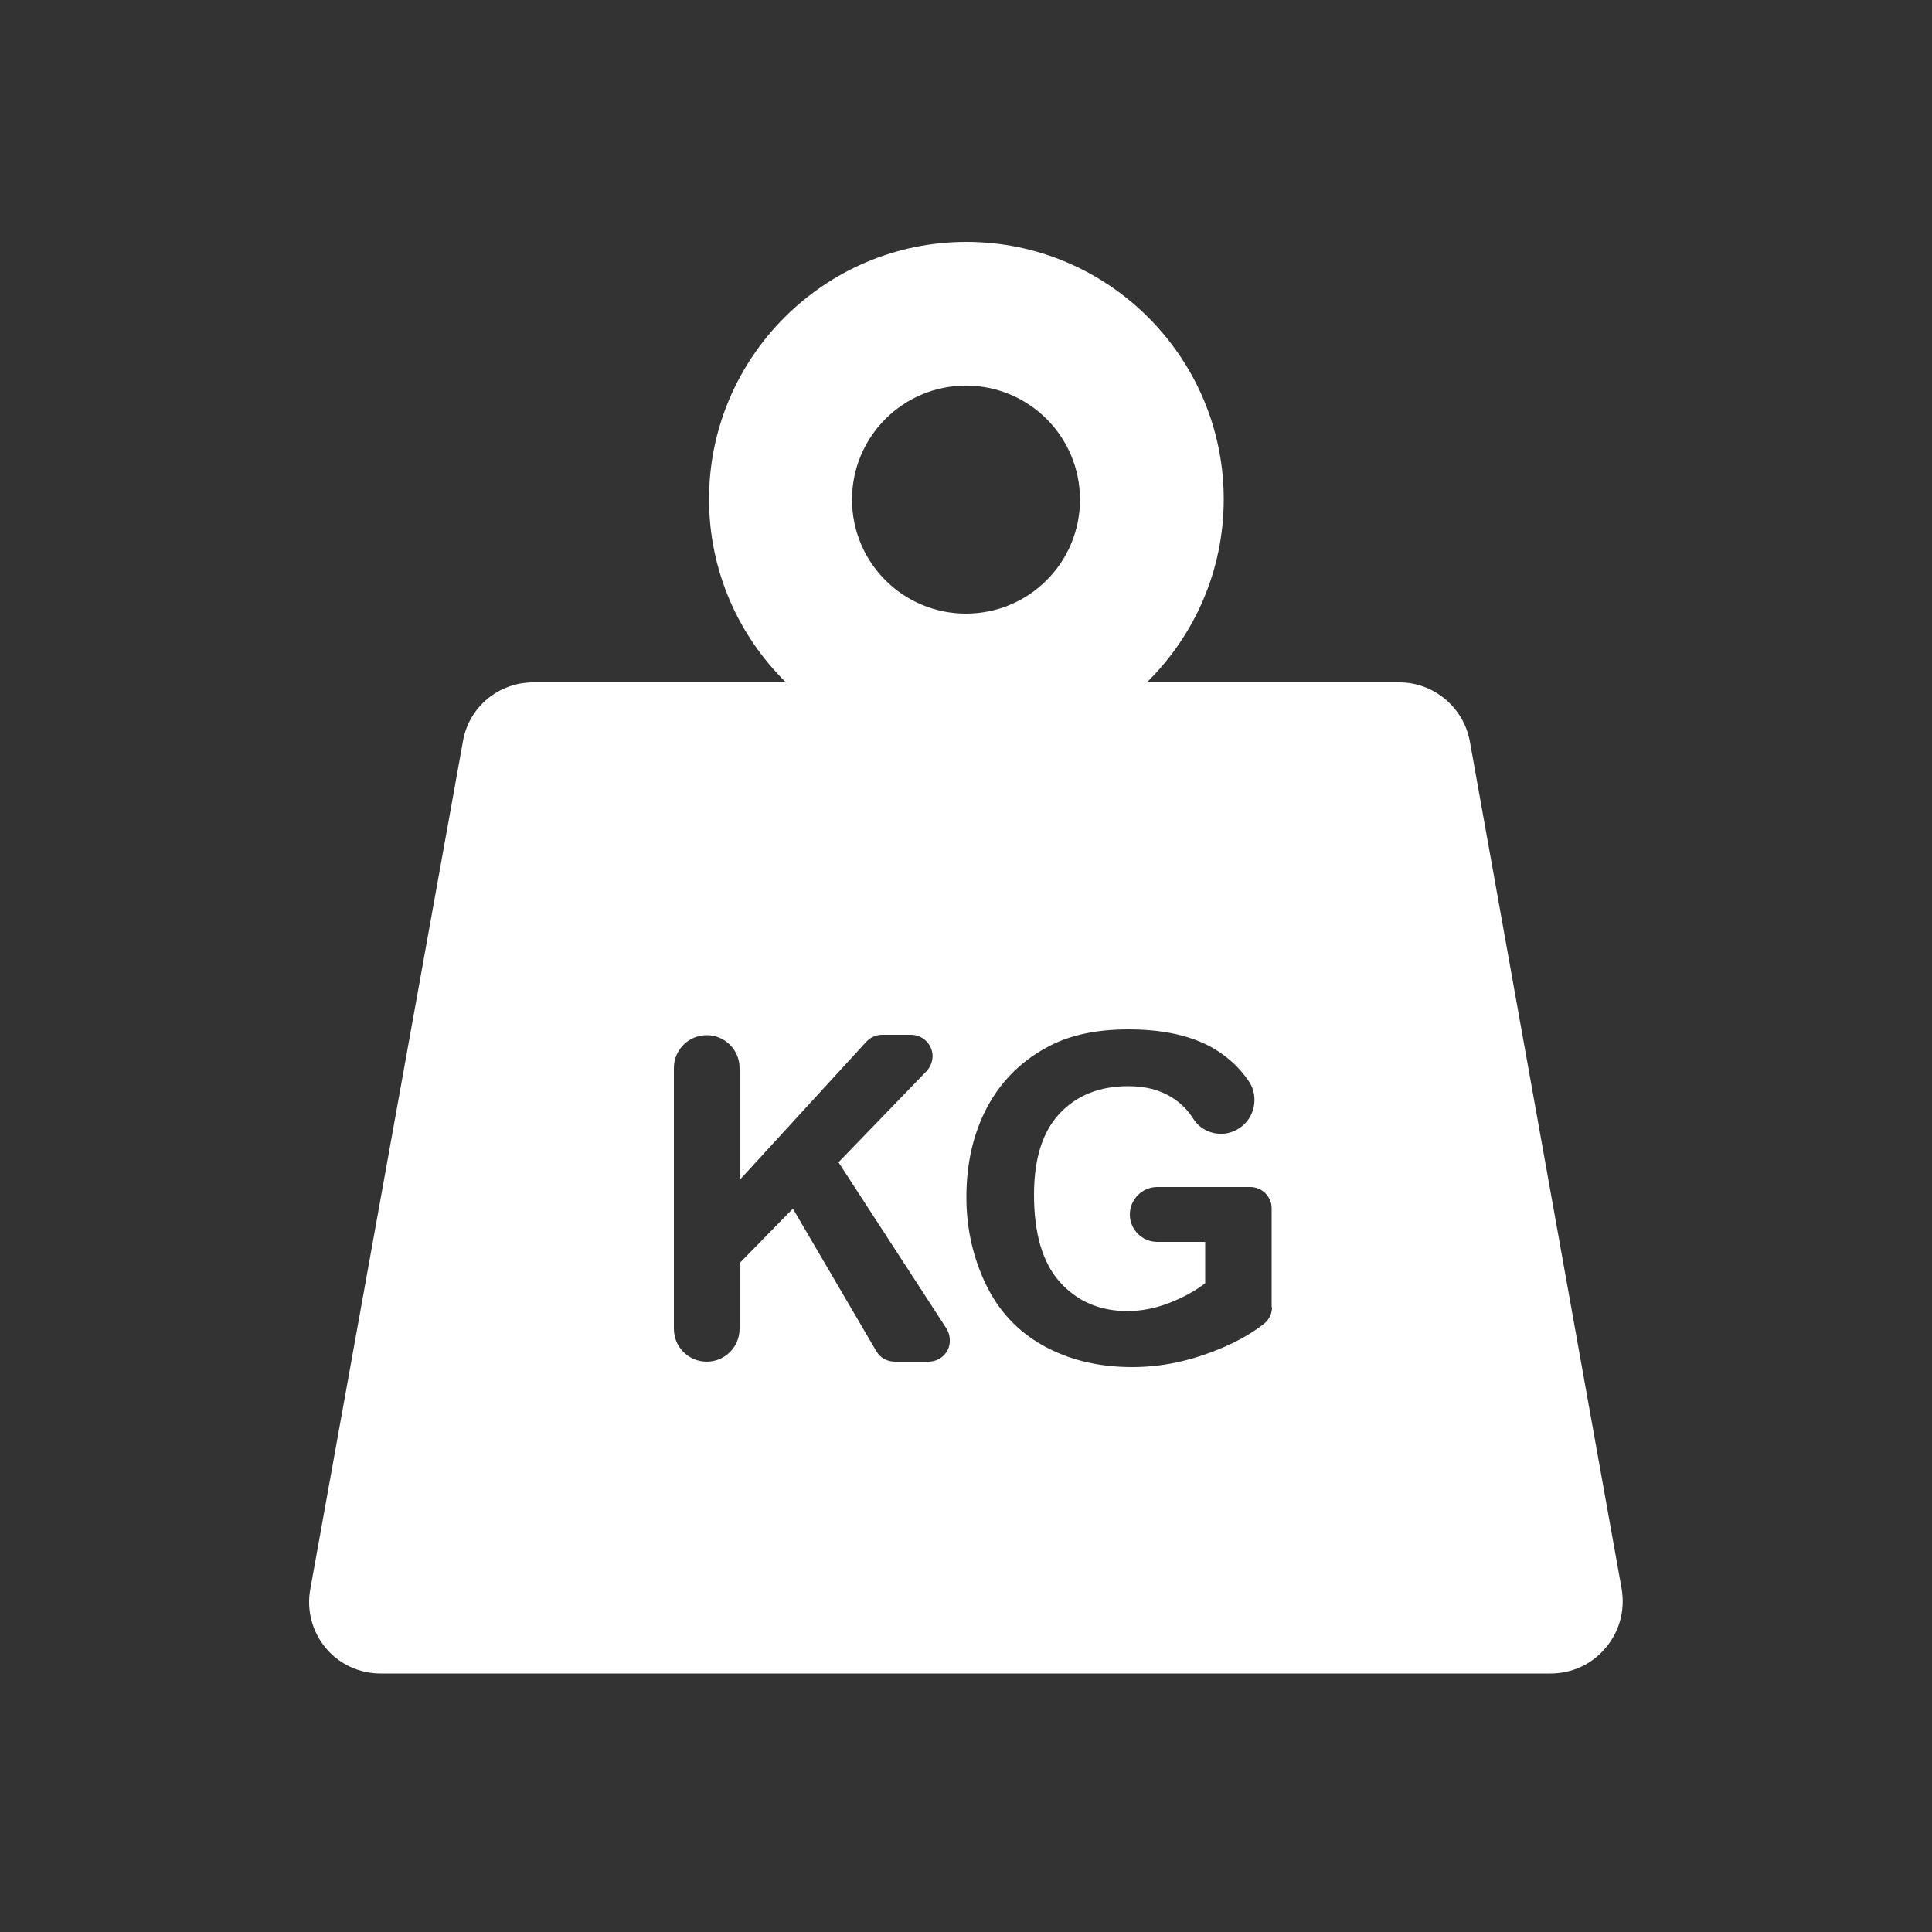<?xml version="1.0" encoding="utf-8"?>
<!-- Generator: Adobe Illustrator 21.0.2, SVG Export Plug-In . SVG Version: 6.00 Build 0)  -->
<svg version="1.1" xmlns="http://www.w3.org/2000/svg" xmlns:xlink="http://www.w3.org/1999/xlink" x="0px" y="0px"
	 viewBox="0 0 500 500" style="enable-background:new 0 0 500 500;" xml:space="preserve">
<rect x="0" y="0" width="500" height="500" fill="#333333" stroke="none"/>
<style type="text/css">
	.st0{display:none;}
	.st1{display:inline;fill:#FFFFFF;}
	.st2{display:inline;}
	.st3{fill:#FFFFFF;}
</style>
<g id="Mantel" class="st0">
	<path class="st1" d="M205.2,344.2v-33.9h-34c-4.1,19.4-8.7,41.8-12.1,63.7h16.3C191.9,374,205.2,360.6,205.2,344.2z"/>
	<path class="st1" d="M294.5,310.3v33.9c0,16.4,13.4,29.8,29.8,29.8h16.3c-3.4-21.9-8-44.3-12.1-63.7H294.5z"/>
	<path class="st1" d="M280,113c-1.1,4.6-2.2,9-3.4,13.2c-6.5,23.5-14.6,46-23.3,57.6c-0.1,0.1-0.1,0.1-0.1,0.2
		c-1,1.4-2.1,2.6-3.2,3.6c0,0-0.1,0.1-0.1,0.1c0,0-0.1,0-0.1,0.1c-10.1-9.8-20.8-36.3-30.1-74.8L280,113L280,113z M190.4,119.2
		c-0.8-1-1.5-2.1-2.1-3.3c-0.1-0.1-0.1-0.3-0.2-0.4c-1.2-2.4-1.8-5.1-1.9-7.9v-0.2c0-1.4,0.1-2.7,0.3-4.1c0.7-4,2.6-7.7,5.6-10.7
		c2.6-2.5,5.5-5.4,8.6-7.8c1.8,9.5,4.8,24.5,9.1,40.8c-0.4,0-0.8,0-1.2,0c-1,0-2,0-3.1,0c-1.4,0-2.7-0.2-4-0.4
		c-0.4-0.1-0.7-0.1-1.1-0.2c-1.1-0.2-2.1-0.6-3.1-1c-0.2-0.1-0.3-0.1-0.5-0.2c-1.1-0.5-2.1-1.1-3.1-1.8c-0.2-0.2-0.5-0.3-0.7-0.5
		C192,121,191.2,120.2,190.4,119.2z M215.5,196.9c-0.6-0.6-1.2-1.2-1.8-1.8c-0.6-0.6-1.1-1.1-1.6-1.7c-0.5-0.5-1-1-1.4-1.5
		c-0.5-0.6-1.1-1.1-1.6-1.7c-0.4-0.5-0.9-0.9-1.3-1.4c-0.5-0.5-1-1.1-1.5-1.6c-0.4-0.5-0.9-0.9-1.3-1.4c-0.4-0.5-0.9-1-1.3-1.4
		c-0.4-0.4-0.8-0.8-1.1-1.2c-0.4-0.5-0.9-1-1.3-1.4c-0.7-0.8-1.3-1.5-1.9-2.1l-3.3-3.7c-2.7-3.1-3.9-7.1-3.5-11.2
		c0.5-4.4,2.8-8.3,6.5-10.9l15.3-11.3c1.1,3.4,2.2,6.9,3.4,10.2c6.6,19.5,13.7,33.5,21.2,41.9c0.1,0.1,0.1,0.1,0.2,0.2
		c1.4,1.5,2.7,2.9,4.1,4c0.1,0,0.1,0.1,0.2,0.1v20.5c-0.4-0.2-0.9-0.4-1.4-0.7c-0.4-0.2-0.7-0.4-1.1-0.6c-0.8-0.4-1.6-0.9-2.4-1.5
		c-0.3-0.2-0.7-0.4-1-0.6c-0.9-0.6-1.8-1.2-2.8-1.9c-0.4-0.3-0.9-0.7-1.3-1c-0.6-0.5-1.3-1-1.9-1.5c-0.5-0.4-1-0.8-1.5-1.2
		c-0.6-0.5-1.2-1-1.8-1.5c-0.5-0.4-1-0.9-1.6-1.4c-0.6-0.5-1.2-1.1-1.8-1.6c-0.5-0.5-1.1-1-1.6-1.5c-0.6-0.6-1.2-1.1-1.8-1.7
		c-0.5-0.5-1-1-1.5-1.4c-0.7-0.7-1.3-1.3-2-2C217.2,198.6,216.4,197.8,215.5,196.9z M309.2,427.9c0,0,14.8,9.6,32.3,3
		c0,0,0.1,0,0.1-0.1c0.1-0.1,0.2-0.1,0.4-0.1c0.5-0.3,1-0.6,1.4-1c0.1-0.1,0.2-0.1,0.3-0.2c0,0,0,0,0,0c0.5-0.6,1-1.2,1.3-1.9
		c0.1-0.2,0.1-0.4,0.2-0.6c0.2-0.5,0.3-1.1,0.3-1.6c0-0.1,0.1-0.2,0.1-0.3c0-11.5-1.2-24.6-3-38.2h-18.1
		c-23.5,0-42.5-19.1-42.5-42.5v-40.3c0-3.5,2.8-6.4,6.4-6.4h37.9l-5.9-32.1c0.6-16.6,3.2-34.5,7.3-50.6c4,9.6,8.6,21,10.8,27.6
		c3.5,10.4,24.9,127.1,32.8,171.1c0.6,3.4,3.8,5.7,7.2,5.2l44.6-6.4c1.7-0.3,3.3-1.2,4.3-2.6c1-1.4,1.4-3.2,1-4.9
		c-3.6-17.4-8.1-41.5-13.4-69.4c-26.9-141.5-41.5-210.7-52.1-220.7c-7-6.6-27.7-14.2-37.7-17.5c-1.6-5.1-4.3-9.8-8.3-13.6
		c-5.3-5.1-11.8-11.5-19.8-14.8c0,0,0,0,0,0c0,0,0,0-0.1,0C288,65.4,270,62,249.9,62s-38.1,3.4-46.9,6.8c0,0,0,0-0.1,0c0,0,0,0,0,0
		c-8,3.2-14.5,9.6-19.9,14.9c-3.9,3.7-6.6,8.4-8.1,13.4c-9.9,3.4-30.6,10.9-37.6,17.5c-10.6,10-25.2,79.1-52.1,220.7
		c-5.3,27.9-9.9,52-13.4,69.4c-0.4,1.7,0,3.5,1,4.9c1,1.4,2.6,2.4,4.3,2.6l44.6,6.4c3.4,0.5,6.6-1.8,7.2-5.2
		c8-44.1,29.3-160.7,32.8-171.1c2.2-6.6,6.8-18.1,10.8-27.6c4.1,16.1,6.7,34.1,7.3,50.6l-5.9,32.1h37.9c3.5,0,6.4,2.8,6.4,6.4v40.3
		c0,23.5-19.1,42.5-42.5,42.5h-18.1c-1.8,13.6-3,26.7-3,38.2c0,0.1,0.1,0.2,0.1,0.3c0,0.6,0.2,1.1,0.3,1.6c0.1,0.2,0.1,0.4,0.2,0.6
		c0.3,0.7,0.7,1.4,1.3,1.9c0,0,0,0,0,0c0.1,0.1,0.2,0.1,0.3,0.2c0.4,0.4,0.8,0.8,1.4,1c0.1,0.1,0.2,0.1,0.4,0.1c0,0,0.1,0,0.1,0.1
		c0,0,19.4,5.5,32.6-3.1l0,0c0.1,0,0.2-0.1,0.3-0.1c3-0.8,5.8-1.7,8.7-2.6c0.8-0.3,1.5-0.5,2.2-0.8c2.9-1.1,5.7-2.2,8.3-3.5
		c0.1,0,0.2-0.1,0.2-0.1c2.6-1.3,5.1-2.7,7.5-4.2c0.6-0.4,1.3-0.8,1.9-1.2c2.4-1.6,4.8-3.2,7-5c0,0,0.1-0.1,0.1-0.1
		c2.2-1.7,4.2-3.6,6.2-5.6c0.5-0.5,1-1,1.5-1.5c1.9-2,3.8-4.1,5.5-6.3c0,0,0-0.1,0.1-0.1c1.7-2.2,3.2-4.5,4.6-6.8
		c0.4-0.6,0.7-1.2,1.1-1.8c1.4-2.4,2.7-4.9,3.8-7.5c1.1,2.6,2.4,5,3.8,7.5c0.3,0.6,0.7,1.2,1.1,1.8c1.4,2.3,2.9,4.6,4.6,6.8
		c0,0,0,0.1,0.1,0.1c1.7,2.2,3.5,4.3,5.5,6.3c0.5,0.5,1,1,1.5,1.5c2,1.9,4,3.8,6.2,5.6c0,0,0.1,0.1,0.1,0.1c2.2,1.8,4.6,3.4,7,5
		c0.6,0.4,1.2,0.8,1.9,1.2c2.4,1.5,4.9,2.9,7.5,4.2c0.1,0,0.2,0.1,0.2,0.1c2.7,1.3,5.5,2.4,8.3,3.5c0.7,0.3,1.5,0.5,2.2,0.8
		c2.8,1,5.7,1.9,8.7,2.6c0.1,0,0.2,0.1,0.3,0.1L309.2,427.9z M303.3,176.4l-3,3.3c-0.6,0.7-1.2,1.4-1.9,2.1c-0.4,0.5-0.9,1-1.3,1.5
		c-0.3,0.4-0.7,0.7-1,1.1c-0.4,0.5-0.9,1-1.4,1.5c-0.4,0.4-0.8,0.9-1.2,1.3c-0.5,0.5-1,1.1-1.5,1.6c-0.4,0.5-0.9,0.9-1.3,1.4
		c-0.5,0.6-1.1,1.1-1.6,1.7c-0.5,0.5-0.9,1-1.4,1.5c-0.5,0.6-1.1,1.1-1.6,1.7c-0.5,0.6-1.1,1.1-1.6,1.7c-0.9,0.9-1.8,1.8-2.7,2.7
		c-0.6,0.6-1.2,1.2-1.9,1.8c-0.5,0.5-1,1-1.5,1.5c-0.6,0.6-1.2,1.1-1.8,1.7c-0.5,0.5-1.1,1-1.6,1.5c-0.6,0.5-1.2,1.1-1.8,1.6
		c-0.5,0.5-1,0.9-1.6,1.4c-0.6,0.5-1.2,1-1.8,1.5c-0.5,0.4-1,0.8-1.5,1.2c-0.6,0.5-1.3,1-1.9,1.5c-0.4,0.3-0.9,0.7-1.3,1
		c-0.9,0.7-1.9,1.3-2.8,1.9c-0.3,0.2-0.7,0.4-1,0.6c-0.8,0.5-1.6,1-2.4,1.5c-0.4,0.2-0.7,0.4-1.1,0.6c-0.5,0.2-0.9,0.5-1.4,0.7
		v-20.5c0.1,0,0.1-0.1,0.2-0.1c1.4-1.1,2.8-2.5,4.1-4c0.1-0.1,0.1-0.1,0.2-0.2c7.5-8.4,14.6-22.4,21.2-41.9
		c1.2-3.4,2.3-6.8,3.4-10.2l15.4,11.3c3.6,2.5,5.9,6.5,6.4,10.9C307.5,168.9,306.3,172.9,303.3,176.4z M313.7,107.6L313.7,107.6
		c-0.1,2.8-0.8,5.5-2,7.9c-0.1,0.1-0.1,0.3-0.2,0.4c-0.6,1.2-1.3,2.3-2.1,3.3c-0.8,0.9-1.7,1.7-2.6,2.5c-0.2,0.2-0.4,0.4-0.7,0.5
		c-1,0.7-2,1.3-3.1,1.8c-0.1,0.1-0.3,0.1-0.5,0.2c-1,0.4-2,0.7-3.1,1c-0.4,0.1-0.7,0.2-1.1,0.2c-1.3,0.2-2.6,0.4-4,0.4
		c-1.7,0-3,0-4.4,0c4.3-16.3,7.3-31.3,9.1-40.8c3.1,2.4,6.1,5.4,8.8,8c2.8,2.7,4.7,6.3,5.4,10.2c0,0.1,0,0.1,0,0.2
		C313.6,104.7,313.7,106.1,313.7,107.6z"/>
</g>
<g id="Bad" class="st0">
	<g class="st2">
		<path class="st3" d="M189.9,241.9l0.7-6.2l1.4-12.4V223c0.4-2.4,1-4.5,2.1-6.2c0-0.3,0.4-0.7,0.4-1c-7.6-11-12.4-24-12.4-38.5
			c0-27.5,17.2-50.8,39.1-61.8v10c0,6.9,7.9,9.6,7.9,9.6h44.3c0,0,5.8-2.4,5.8-11.7v-7.2c22,11,38.5,34.3,38.5,61.1
			c0,11-3.4,27.1-8.2,34.3l1,1c2.4,2.8,4.8,5.5,4.8,11l1,12.7c13-15.5,22-37.4,22-59.4c0-38.5-22.7-71.1-59.1-83.4V62h-57.7v31.2
			c-36.4,12-59.8,45-59.8,83.8C161.8,203.1,172.7,225.8,189.9,241.9L189.9,241.9z M189.9,241.9"/>
		<path class="st3" d="M312.1,419.4c6.2,0,11-6.5,11-12.4l-14.4-182.6c0-3.1-1-4.5-3.1-6.5c-2.1-2.1-4.8-2.4-7.9-2.4h-26.1
			c2.7,0,6.9,13,7.5,25.1c0,1.4,0.4,1.7,0.4,3.1c0,2.1-1.7,4.1-3.8,4.1c-3.4,0.3-3.8-3.1-3.8-3.1c-0.3-22-7.5-35.7-20.6-35.7
			c-16.5,0-19.6,34.7-19.6,35v-0.3c-0.4,1.7-1.7,2.8-3.4,2.8c-2.1,0-3.8-1.7-3.8-3.8v-0.3c0.3-12.7,5.1-27.1,8.6-27.1h-23.4
			c-7.5,0-10,3.8-11,8.9l-3.1,24v-0.3l-18.9,159c0,5.5,4.8,12,11,12h17.5v-17.9c0-2.1,1.7-3.8,3.8-3.8c2.1,0,3.8,1.7,3.8,3.8v18.2
			c0,1.4,0.7,4.1,1,5.1c1.4,4.1,5.8,8.9,10.6,8.9h50.8c4.8,0,8.2-4.8,10-8.9c0.3-1,0.3-4.1,0.3-5.1v-17.2c0-2.1,1.7-3.8,3.8-3.8
			c2,0,3.8,1.7,3.8,3.8v17.9h18.9V419.4z M312.1,419.4"/>
	</g>
</g>
<g id="Kilowäsche">
	<g>
		<g>
			<path class="st3" d="M419.7,411.3l-39.3-219.4c-1.6-8.8-9.3-15.3-18.2-15.3h-65.4c12.3-12.1,19.9-28.9,19.9-47.4
				c0-36.7-29.9-66.6-66.6-66.6c-36.7,0-66.6,29.9-66.6,66.6c0,18.5,7.6,35.3,19.9,47.4h-65.4c-9,0-16.7,6.4-18.2,15.3L80.3,411.3
				c-1,5.4,0.5,11,4,15.2c3.5,4.2,8.7,6.6,14.2,6.6h302.8c5.5,0,10.7-2.4,14.2-6.6C419.1,422.3,420.6,416.8,419.7,411.3L419.7,411.3
				z M250,99.8c16.3,0,29.5,13.2,29.5,29.5c0,16.3-13.2,29.5-29.5,29.5c-16.3,0-29.5-13.2-29.5-29.5C220.5,113,233.7,99.8,250,99.8
				L250,99.8z M245.2,349.5c-1,1.8-2.8,2.9-4.9,2.9h-8.7c-2,0-3.8-1-4.8-2.7l-21.6-36.9l-13.8,14.1v17c0,4.7-3.8,8.5-8.5,8.5
				c-4.7,0-8.5-3.8-8.5-8.5v-67.5c0-4.7,3.8-8.5,8.5-8.5c4.7,0,8.5,3.8,8.5,8.5v29l32.8-35.8c1-1.1,2.5-1.8,4.1-1.8h7.5
				c2.2,0,4.2,1.3,5.1,3.4c0.9,2,0.4,4.4-1.1,6l-22.8,23.6l28,43.1C246,345.6,246.1,347.8,245.2,349.5L245.2,349.5z M329.2,338.3
				c0,1.7-0.8,3.3-2.1,4.3c-3.4,2.7-7.9,5.2-13.5,7.3c-6.8,2.6-13.7,3.9-20.6,3.9c-8.8,0-16.5-1.9-23.1-5.6
				c-6.6-3.7-11.5-9-14.8-15.9c-3.3-6.9-5-14.4-5-22.5c0-8.8,1.8-16.6,5.5-23.5c3.7-6.8,9.1-12.1,16.2-15.7
				c5.4-2.8,12.2-4.2,20.2-4.2c10.5,0,18.7,2.2,24.6,6.6c2.6,1.9,4.7,4.1,6.5,6.7c1.7,2.4,2,5.5,0.9,8.3c-1.1,2.7-3.5,4.7-6.5,5.3
				l0,0c-3.4,0.6-6.9-0.9-8.7-3.8c-1.2-1.9-2.7-3.5-4.5-4.8c-3.3-2.4-7.4-3.6-12.3-3.6c-7.5,0-13.4,2.4-17.8,7.1
				c-4.4,4.7-6.6,11.7-6.6,21c0,10,2.2,17.6,6.7,22.6c4.5,5,10.3,7.5,17.5,7.5c3.6,0,7.2-0.7,10.8-2.1c3.6-1.4,6.7-3.1,9.3-5.1
				v-10.7h-12.4c-3.9,0-7.1-3.2-7.1-7.1c0-3.9,3.2-7.1,7.1-7.1h24.1c3,0,5.5,2.5,5.5,5.5V338.3z M329.2,338.3"/>
		</g>
	</g>
</g>
<g id="Freizeit" class="st0">
	<g class="st2">
		<path class="st3" d="M112,226.6l-28.4,14.5l-27-95.8l53.1-25.3C109.7,120,126.9,169.1,112,226.6z"/>
		<path class="st3" d="M369.3,111.9L328,90.5H171.9l-44.3,21.1c0,0,22.8,55.2,2.1,124.3v173.6h240.7V243.7
			C342.6,164.7,369.3,111.9,369.3,111.9z M250,158.6c-26.7,0-50.4-23.7-64.7-44.4h129.4C300.4,134.9,276.7,158.6,250,158.6z"/>
		<path class="st3" d="M384.3,224.7l32.1,16.4l27-90.8L386.9,121C386.9,121,366.6,168.8,384.3,224.7z"/>
	</g>
</g>
<g id="Business" class="st0">
	<g class="st2">
		<path class="st3" d="M250,77.6c-60.4,0-75.9,33.3-75.9,33.3c-20.7,1.3-41.5,3.2-62.6,5.6c-4.8,0.7-8.7,5.3-8.7,10
			c0,95.7,0,191.4,0,287.1c0,4.7,3.9,8.7,8.7,8.7c35.9,0,71.9,0,107.9,0l9.3-136.2l-14.3-16.7c-2.7-2.7-2.7-7,0-9.7
			c0,0,21.4-11.2,30.8-15.8c3.4-1.7,6.3-1.6,9.7,0c9.7,4.6,30.8,15.8,30.8,15.8c2.7,2.7,2.7,7,0,9.7l-14.3,16.7l9.3,136.2
			c36,0,71.9,0,107.9,0c4.8,0,8.7-3.9,8.7-8.7c0-95.7,0-191.4,0-287.1c0-4.7-3.9-9.3-8.7-10c-21.1-2.4-41.9-4.3-62.6-5.6
			C325.8,110.9,310.6,77.6,250,77.6z M332.1,164.8c3.7,25.1,6.3,57.9,4.3,96.3l-49.4-29C287,232.2,322.5,193.3,332.1,164.8z
			 M194.3,146.3c0-15.5,5.2-22.9,14.1-29.3c9-6.2,23.7-9.8,41.2-9.8c17.6-0.1,33,3.6,42,9.8c8.9,6.4,14.1,13.8,14.1,29.3
			c0,28.3-55.7,81.6-55.7,81.6S194.3,176.6,194.3,146.3z M213,232.2l-49.4,29c-2-38.5,0.6-71.2,4.3-96.3
			C167.9,164.9,187.9,207.4,213,232.2z"/>
		<path class="st3" d="M230.4,155.3h39.2c1.9,0,3.4-1.5,3.4-3.4V134c0-1.9-1.5-3.4-3.4-3.4h-39.2c-1.9,0-3.4,1.5-3.4,3.4v17.8
			C226.9,153.7,228.5,155.3,230.4,155.3z"/>
	</g>
</g>
<g id="Jacken" class="st0">
	<path class="st1" d="M380.3,141.4c-5.9-11-42.5-22.6-68.1-29.5l0-20c-1-16.7-28.4-30-62.1-30c-33.8,0-61.2,13.4-62.1,30l-0.1,19.9
		c-25.7,6.8-62.7,18.4-68.3,29.6c-41.5,84-37,265.3-37,265.3c0.3,3.8,3.8,6.8,7.6,6.8l34.6,3c3.9,0,7.1-3.1,7.1-6.9
		c0,0,0.9-82.2,13.1-129.6c0.4,31.6,1.8,63.5,4.1,97.5c1,11.3,6.8,22.3,16.5,24.1c23.5,4.2,49,6.4,74.6,6.9v-305
		c-17.3-1.6-28.2-7.2-31.8-10.7c4.2-4.1,18.6-11.2,41.7-11.2c23.1,0,37.5,7.1,41.7,11.2c-3.5,3.5-14.6,9.1-31.9,10.7v304.3
		l-2.4,23.5c0,3.8,3.9,6.8,8.7,6.8c4.8,0,8.7-3.1,8.7-6.8l-2.4-23c22.1-0.9,43.8-3.1,64.1-6.7c9.8-1.7,13.3-12.7,14.4-24.1
		c2.4-33.8,3.7-65.6,4.1-97c12.1,47.5,12.9,129.2,12.9,129.2c0,3.8,3.2,6.9,7.1,6.9l34.6-3c3.9,0,7.3-3.1,7.6-6.8
		C417.4,406.7,423.1,221.8,380.3,141.4z M194.8,372.6h-17.3V317h17.3V372.6z M322.5,372.6h-17.3V317h17.3V372.6z"/>
</g>
<g id="Casual" class="st0">
	<g class="st2">
		<g>
			<path class="st3" d="M385.9,117c-5.2-9.7-32.7-22.6-57.5-32.7c-10-14.2-42.3-17.5-80.7-17.5c-35.7,0-66.1,2.9-78.2,14.7
				c-26.6,10.1-60,24.5-65.3,35.5C53.5,221,63.4,394.8,63.4,394.8c0.4,4,4,7.2,8.1,7.2l36.7,3.2c4.1,0,7.5-3.3,7.5-7.3
				c0,0,8.6-102,20.3-151.9c-0.4,58.1,1.1,117.5,4.5,165.6c1.1,12,7.2,12.1,17.6,13.9c57.1,10.1,124.4,10.1,181.5,0
				c10.3-1.8,14.2-1.9,15.2-13.9c1.4-20.4,2.5-42.8,3.2-66.3c-18.3,10-31.8,16.8-33.9,17.9c-3.3,1.7-7.1,2.7-10.9,2.7
				c-7.8,0-15-3.7-19.5-10l-23.5-29.4c-7.1-10.6-4.3-25,6.1-32.2l66.4-40.5c1.4-9,1.9-25,1.9-25l3.4-2c0,0,8.7,23.6,11.2,34.7
				c-34,24.6-73.9,45.9-73.9,45.9c-3.3,2.3-4.2,6.9-1.9,10.3l23,28.7c0,0,3.6,5.5,10.5,2.7c0,0,74.5-37,120.6-72.3l-0.1,0
				C421,185.2,385.9,117,385.9,117z M301.5,97c-10.2,11.2-32.3,30.8-53.8,46.9c-22.8-17.1-43.4-35.1-53-46.3c7.7-2.1,23-4.4,53-4.4
				C277.7,93.2,301.5,97,301.5,97z"/>
		</g>
	</g>
</g>
<g id="Handschuhe" class="st0">
	<g class="st2">
		<path class="st3" d="M263.6,102c0-8.3-6.9-15-15.3-15c-8.5,0-15.3,6.7-15.3,15v68.8c-3.4,2.1-6.8,1.3-8.6,0.6V81.3
			c0-8.3-6.9-15-15.3-15c-8.5,0-15.3,6.7-15.3,15V165c-3.5,2-7,1.1-8.6,0.4V71c0-8.3-6.9-15-15.3-15c-8.5,0-15.4,6.7-15.4,15v93.8
			c-3.4,2-6.9,1.2-8.6,0.5V97.7c0-8.3-6.9-15-15.3-15c-8.5,0-15.3,6.7-15.3,15l0.1,101.8L87,170.6c-6.7-8.1-19.7-7.2-27.7-0.5
			c-8.1,6.7-10.2,19.3-3.4,27.4l62.5,80.8l-1.7,69.9c-0.7,6,3.7,11.2,9.7,11.6H167l96.5-188.6L263.6,102z"/>
		<path class="st3" d="M300.3,442.7l-113.1-58.1c-5.2-3.1-6.7-9.7-3.4-14.7L296,150.7c0,0,7.7-12.7,20.5-6.4
			c7.6,3.8,10.6,13,6.8,20.4L291.9,226c2.1,3.4,5.5,4.3,7.4,4.5l41.2-80.1c0,0,7.9-11.8,20.5-6.4c7.8,3.4,10.6,13,6.8,20.4
			l-38.2,74.4c2.2,3.3,5.7,4.1,7.5,4.3l43.1-83.9c0,0,7-12.9,20.5-6.4c7.6,3.7,10.6,13,6.8,20.4l-42.9,83.5c2.1,3.4,5.5,4.2,7.4,4.4
			l30.9-60.2c0,0,7.4-12.6,20.5-6.4c7.7,3.6,10.6,13,6.8,20.4l-46.6,90.5l38-12.8c17.8-5.3,24.9,12.3,24.9,12.3
			c4.1,9.7,0.2,21.8-9.4,25.9L344.6,374l-30.4,62.9C314.2,436.9,309.7,447.6,300.3,442.7z"/>
	</g>
</g>
</svg>
